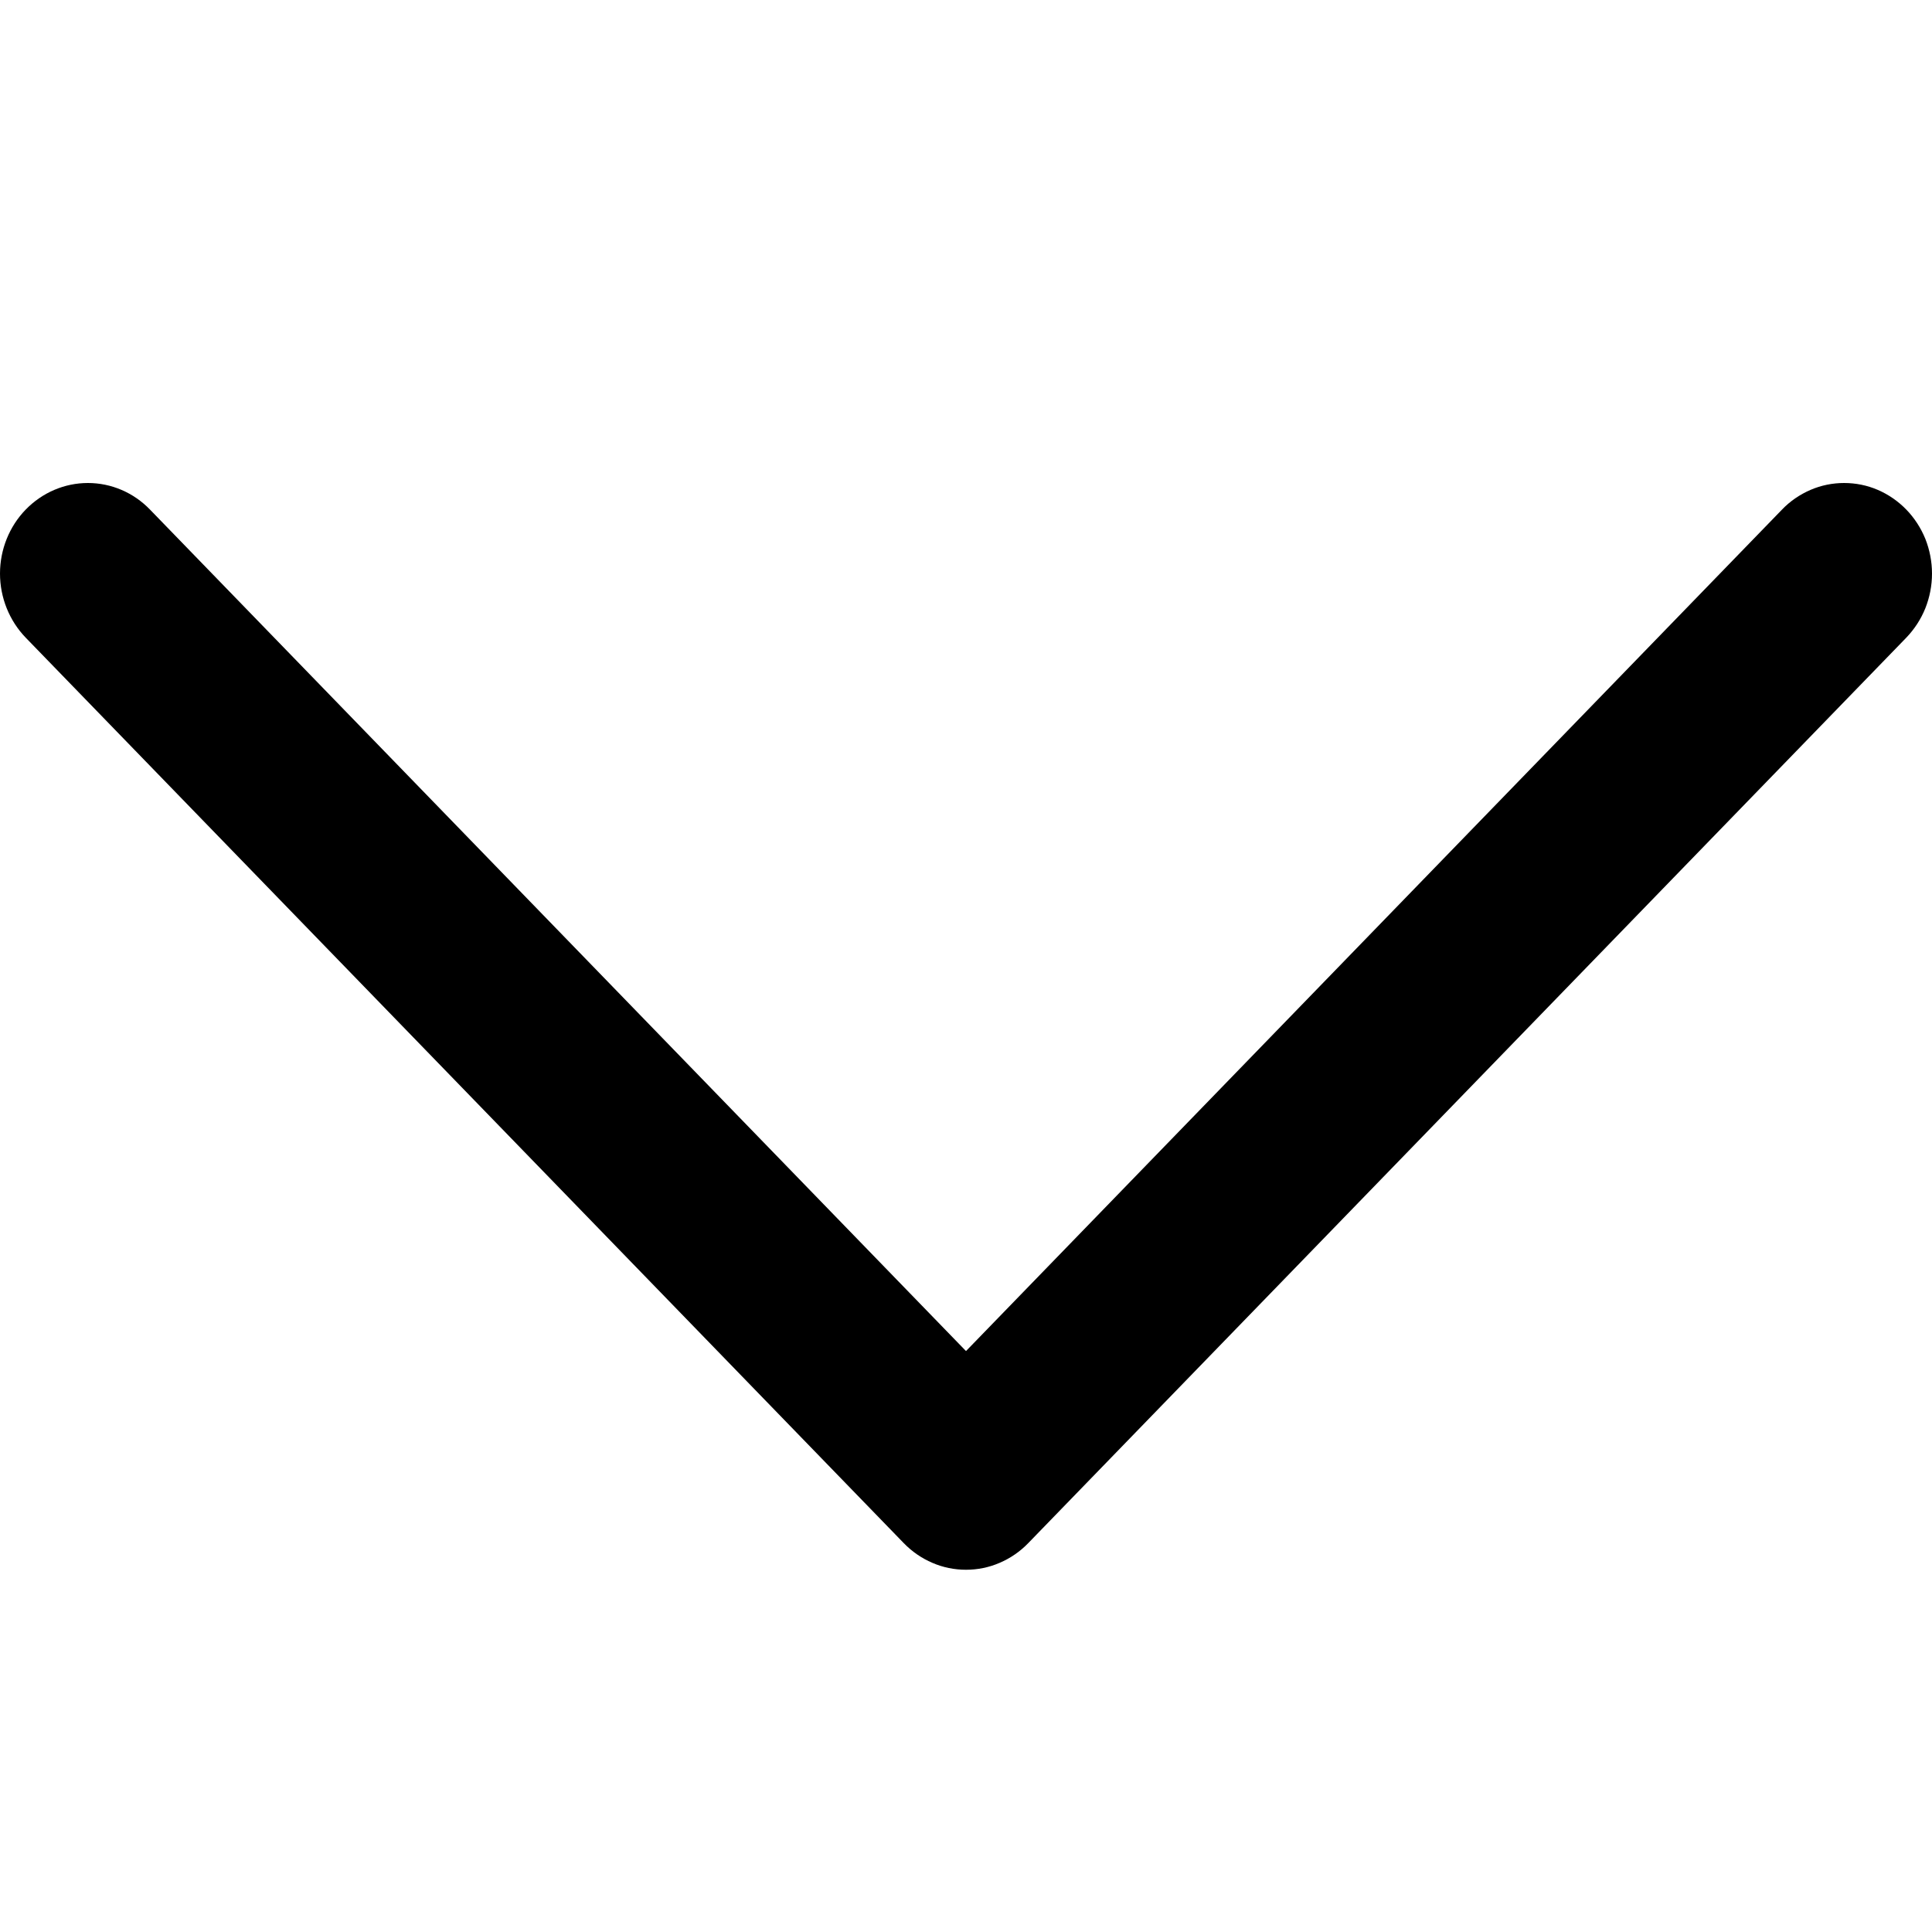 <svg width="16" height="16" viewBox="0 0 16 16" fill="none" xmlns="http://www.w3.org/2000/svg">
<path d="M15.787 5.281L8.515 12.78C8.447 12.85 8.367 12.905 8.278 12.943C8.19 12.981 8.096 13 8 13C7.904 13 7.81 12.981 7.722 12.943C7.633 12.905 7.553 12.85 7.485 12.78L0.213 5.281C0.077 5.14 0 4.949 0 4.75C0 4.551 0.077 4.36 0.213 4.22C0.35 4.079 0.535 4 0.728 4C0.921 4 1.106 4.079 1.242 4.22L8 11.189L14.758 4.22C14.825 4.15 14.906 4.095 14.994 4.057C15.082 4.019 15.177 4 15.272 4C15.368 4 15.463 4.019 15.551 4.057C15.639 4.095 15.719 4.15 15.787 4.22C15.854 4.289 15.908 4.372 15.945 4.463C15.981 4.554 16 4.652 16 4.75C16 4.849 15.981 4.946 15.945 5.037C15.908 5.129 15.854 5.211 15.787 5.281Z" fill="black"/>
</svg>
